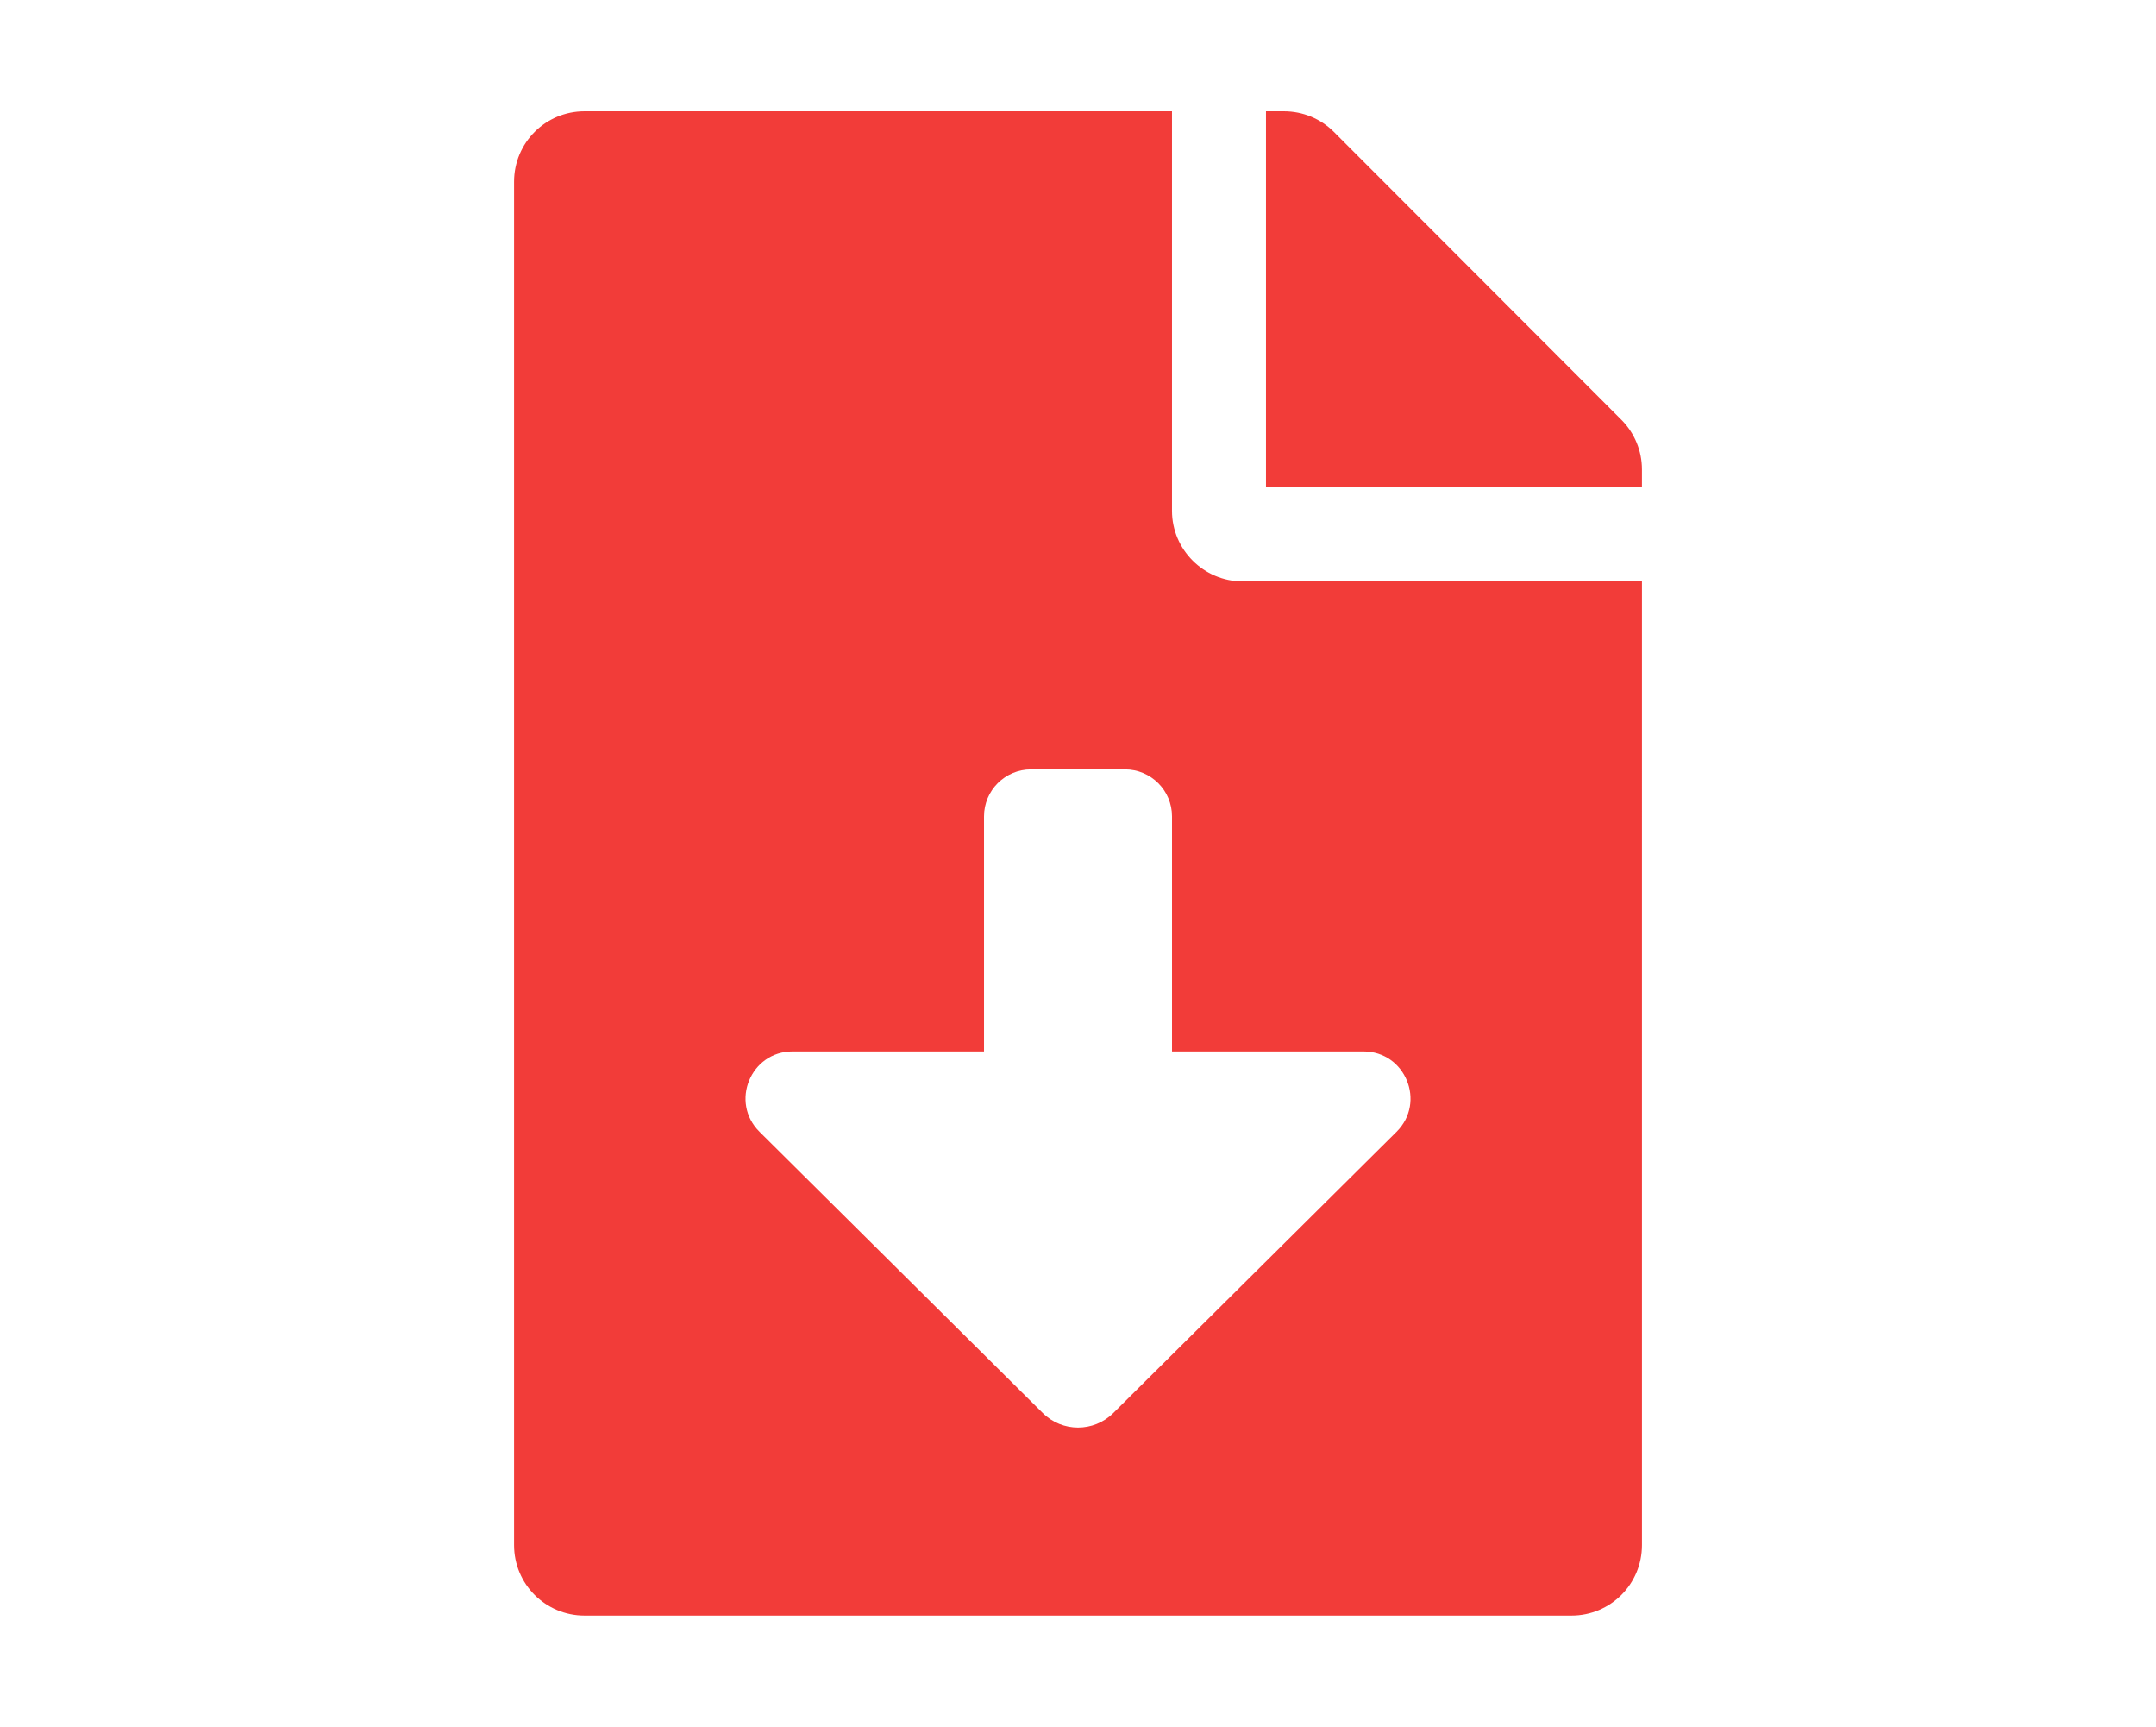 <?xml version="1.0" encoding="utf-8"?>
<!-- Generator: Adobe Illustrator 16.0.2, SVG Export Plug-In . SVG Version: 6.00 Build 0)  -->
<!DOCTYPE svg PUBLIC "-//W3C//DTD SVG 1.1//EN" "http://www.w3.org/Graphics/SVG/1.1/DTD/svg11.dtd">
<svg version="1.1" id="圖層_1" focusable="false" xmlns="http://www.w3.org/2000/svg" xmlns:xlink="http://www.w3.org/1999/xlink"
	 x="0px" y="0px" width="140.5px" height="112.5px" viewBox="0 -14.5 140.5 112.5" enable-background="new 0 -14.5 140.5 112.5"
	 xml:space="preserve">
<path fill="#F23C39" d="M76.375,18.781V-7.25H38.094c-2.546,0-4.594,2.048-4.594,4.594v88.813c0,2.546,2.048,4.594,4.594,4.594
	h64.313c2.546,0,4.594-2.048,4.594-4.594V23.375H80.969C78.442,23.375,76.375,21.308,76.375,18.781z M91.008,59.236L72.553,77.555
	c-1.273,1.266-3.329,1.266-4.602,0L49.496,59.236C47.553,57.31,48.916,54,51.649,54h12.476V38.688c0-1.692,1.371-3.063,3.063-3.063
	h6.125c1.691,0,3.063,1.371,3.063,3.063V54h12.477C91.584,54,92.947,57.31,91.008,59.236z M105.66,12.848L86.922-5.91
	c-0.861-0.861-2.029-1.34-3.254-1.34H82.5v24.5H107v-1.167C107,14.876,106.521,13.709,105.66,12.848z"/>
</svg>
